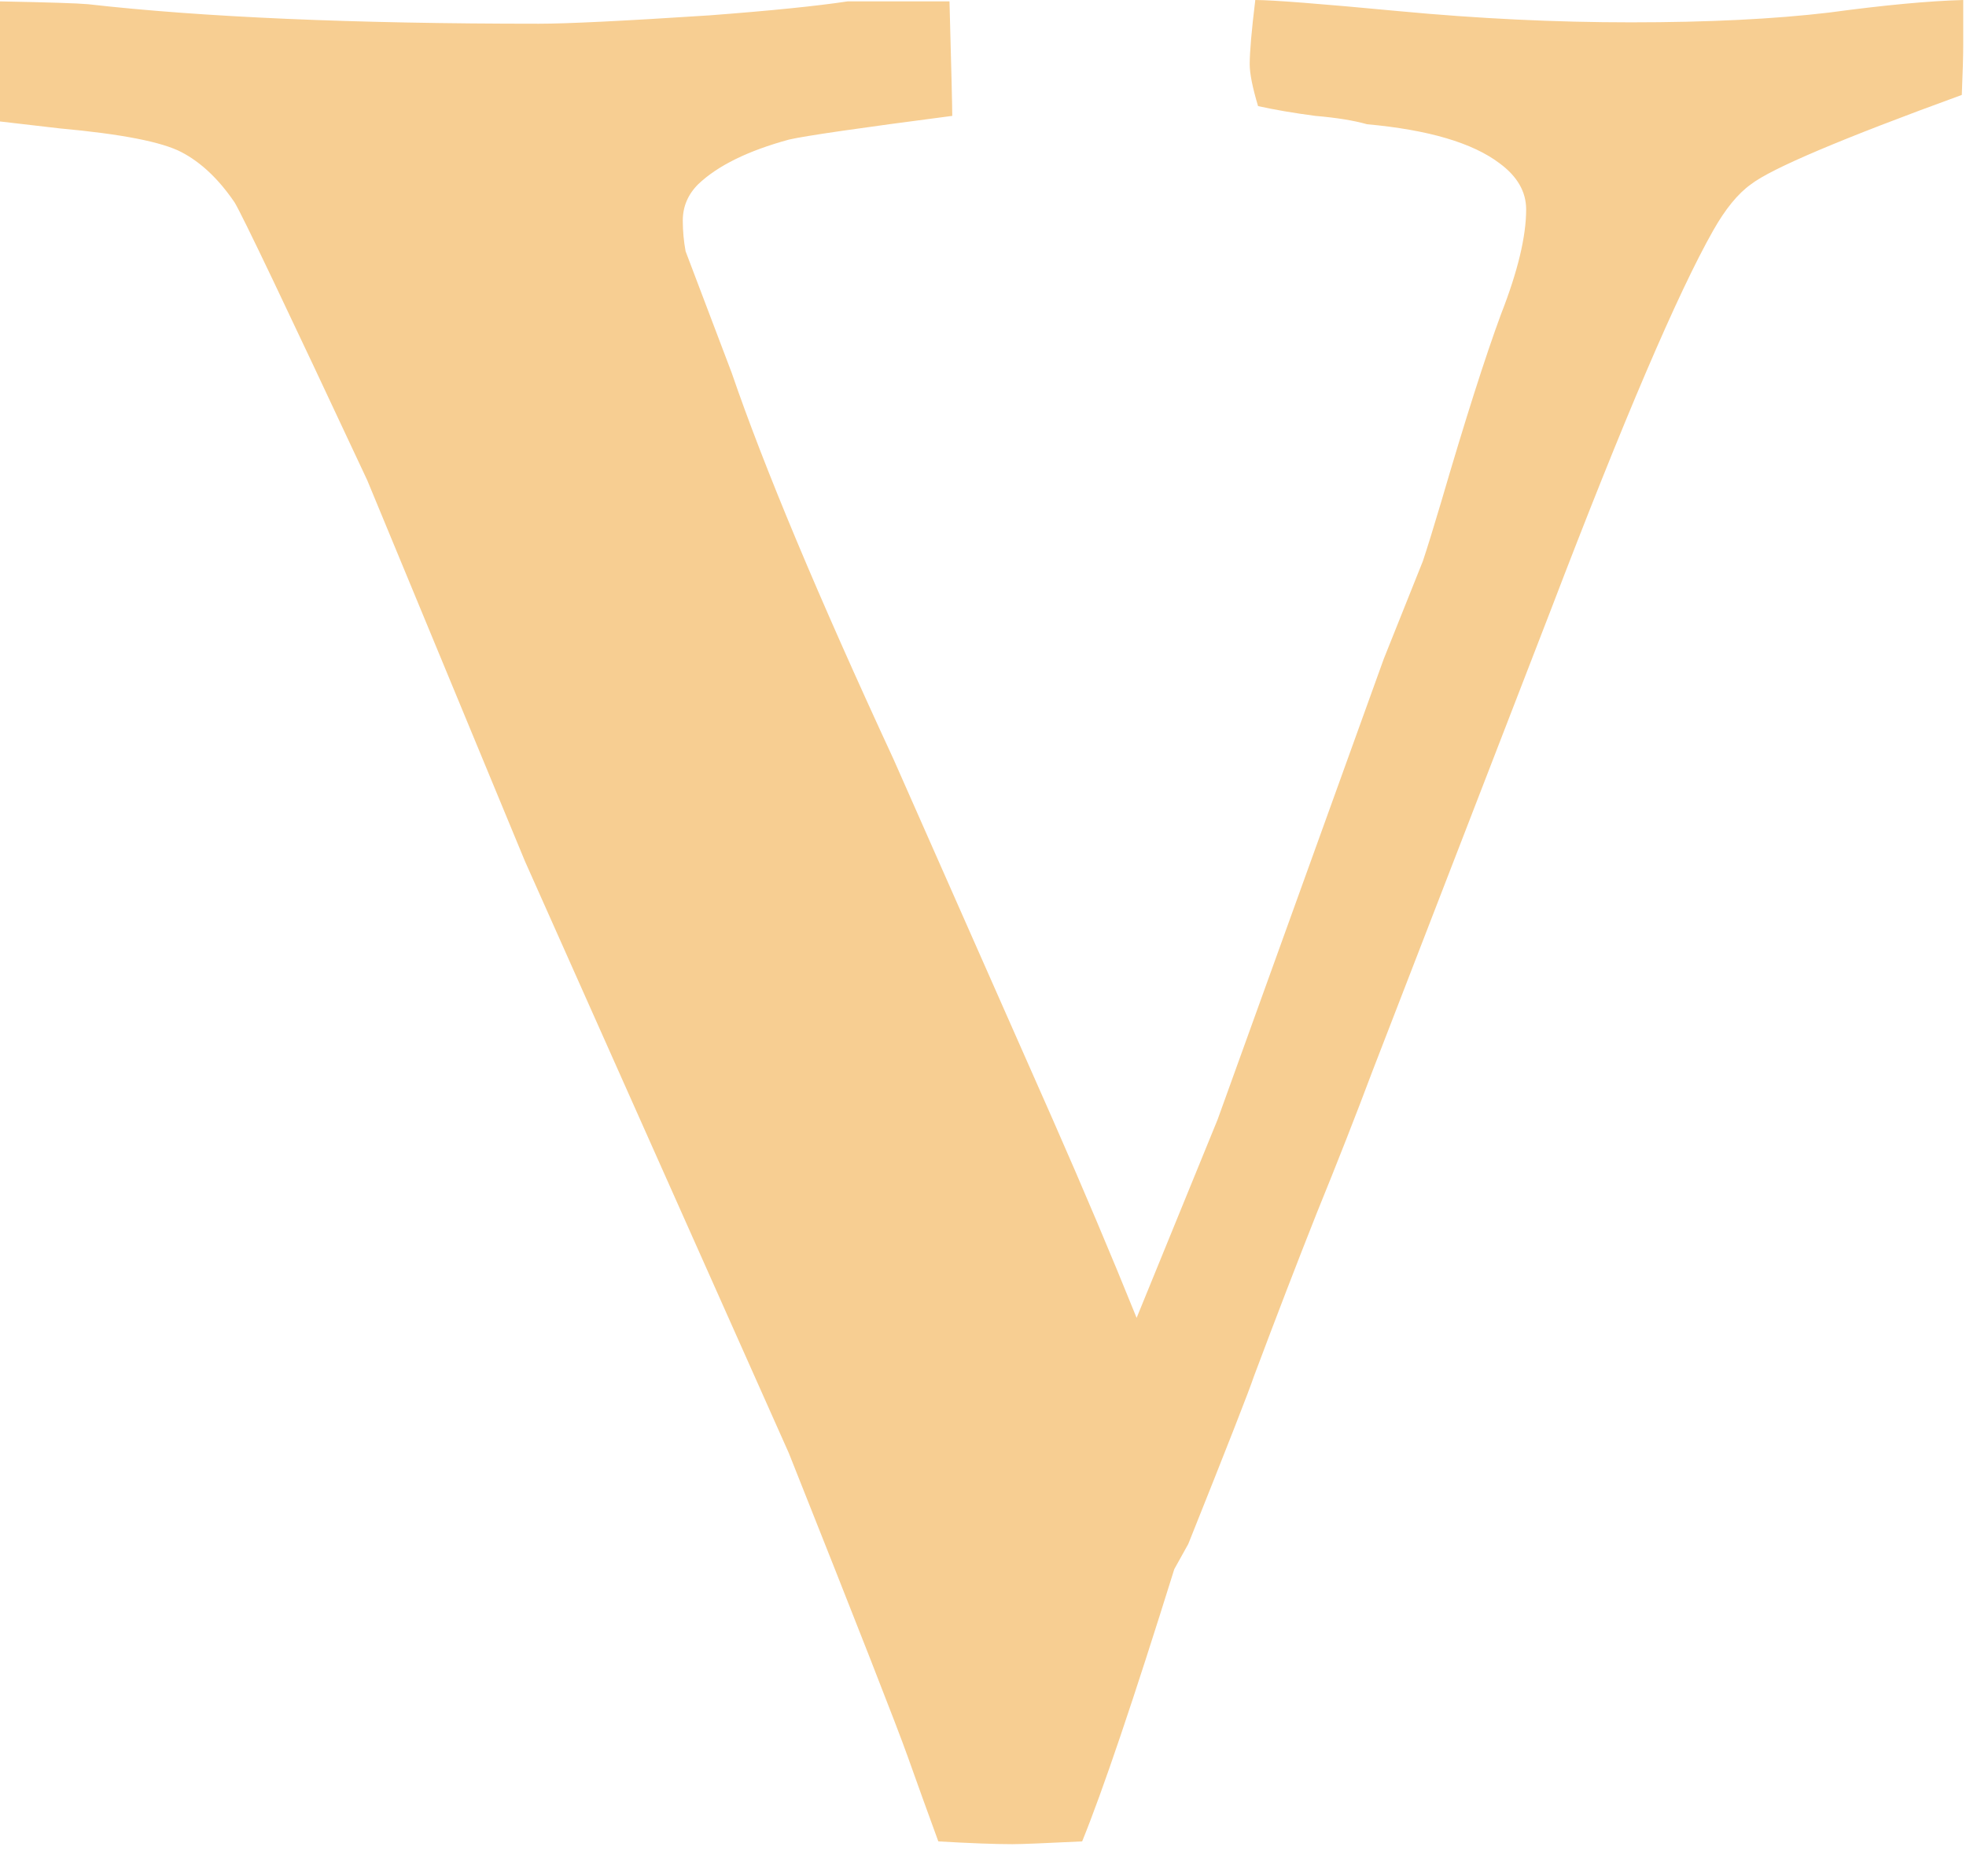 <?xml version="1.0" encoding="utf-8"?>
<svg xmlns="http://www.w3.org/2000/svg" fill="none" height="100%" overflow="visible" preserveAspectRatio="none" style="display: block;" viewBox="0 0 44 42" width="100%">
<path d="M0 2.719V0.031C1.083 0.052 1.74 0.073 1.969 0.094C4.531 0.385 7.896 0.531 12.062 0.531C12.688 0.531 13.958 0.469 15.875 0.344C17.25 0.24 18.281 0.135 18.969 0.031H21.25C21.292 1.552 21.312 2.406 21.312 2.594C19.229 2.865 18.01 3.042 17.656 3.125C16.74 3.375 16.062 3.708 15.625 4.125C15.396 4.354 15.281 4.625 15.281 4.938C15.281 5.167 15.302 5.396 15.344 5.625L16.375 8.344C17.104 10.469 18.312 13.354 20 17L23.562 25.062C24.25 26.625 24.875 28.104 25.438 29.5L27.25 25.062L30.969 14.75L31.844 12.562C31.948 12.25 32.083 11.812 32.25 11.25C32.792 9.396 33.24 7.99 33.594 7.031C33.969 6.073 34.156 5.292 34.156 4.688C34.156 4.292 33.958 3.948 33.562 3.656C32.958 3.198 31.969 2.906 30.594 2.781C30.302 2.698 29.917 2.635 29.438 2.594C28.958 2.531 28.531 2.458 28.156 2.375C28.031 1.958 27.969 1.646 27.969 1.438C27.969 1.167 28.01 0.688 28.094 0C28.469 0 29.542 0.083 31.312 0.25C33.083 0.417 34.812 0.5 36.5 0.5C38.229 0.5 39.708 0.427 40.938 0.281C42.167 0.115 43.167 0.021 43.938 0V1C43.938 1.25 43.927 1.625 43.906 2.125C41.219 3.104 39.646 3.771 39.188 4.125C38.896 4.333 38.615 4.677 38.344 5.156C37.552 6.552 36.344 9.375 34.719 13.625L30.719 23.969C30.344 24.969 29.927 26.031 29.469 27.156C29.031 28.26 28.562 29.479 28.062 30.812C27.958 31.125 27.469 32.375 26.594 34.562L26.281 35.125C25.365 38.062 24.677 40.094 24.219 41.219C23.385 41.26 22.865 41.281 22.656 41.281C22.26 41.281 21.708 41.26 21 41.219C20.771 40.594 20.542 39.958 20.312 39.312C20.083 38.667 19.198 36.406 17.656 32.531L11.75 19.281L8.219 10.75C6.406 6.875 5.417 4.802 5.25 4.531C4.896 4.01 4.5 3.635 4.062 3.406C3.625 3.177 2.719 3 1.344 2.875L0 2.719Z" fill="#F7CE92" id="Vector"/>
</svg>